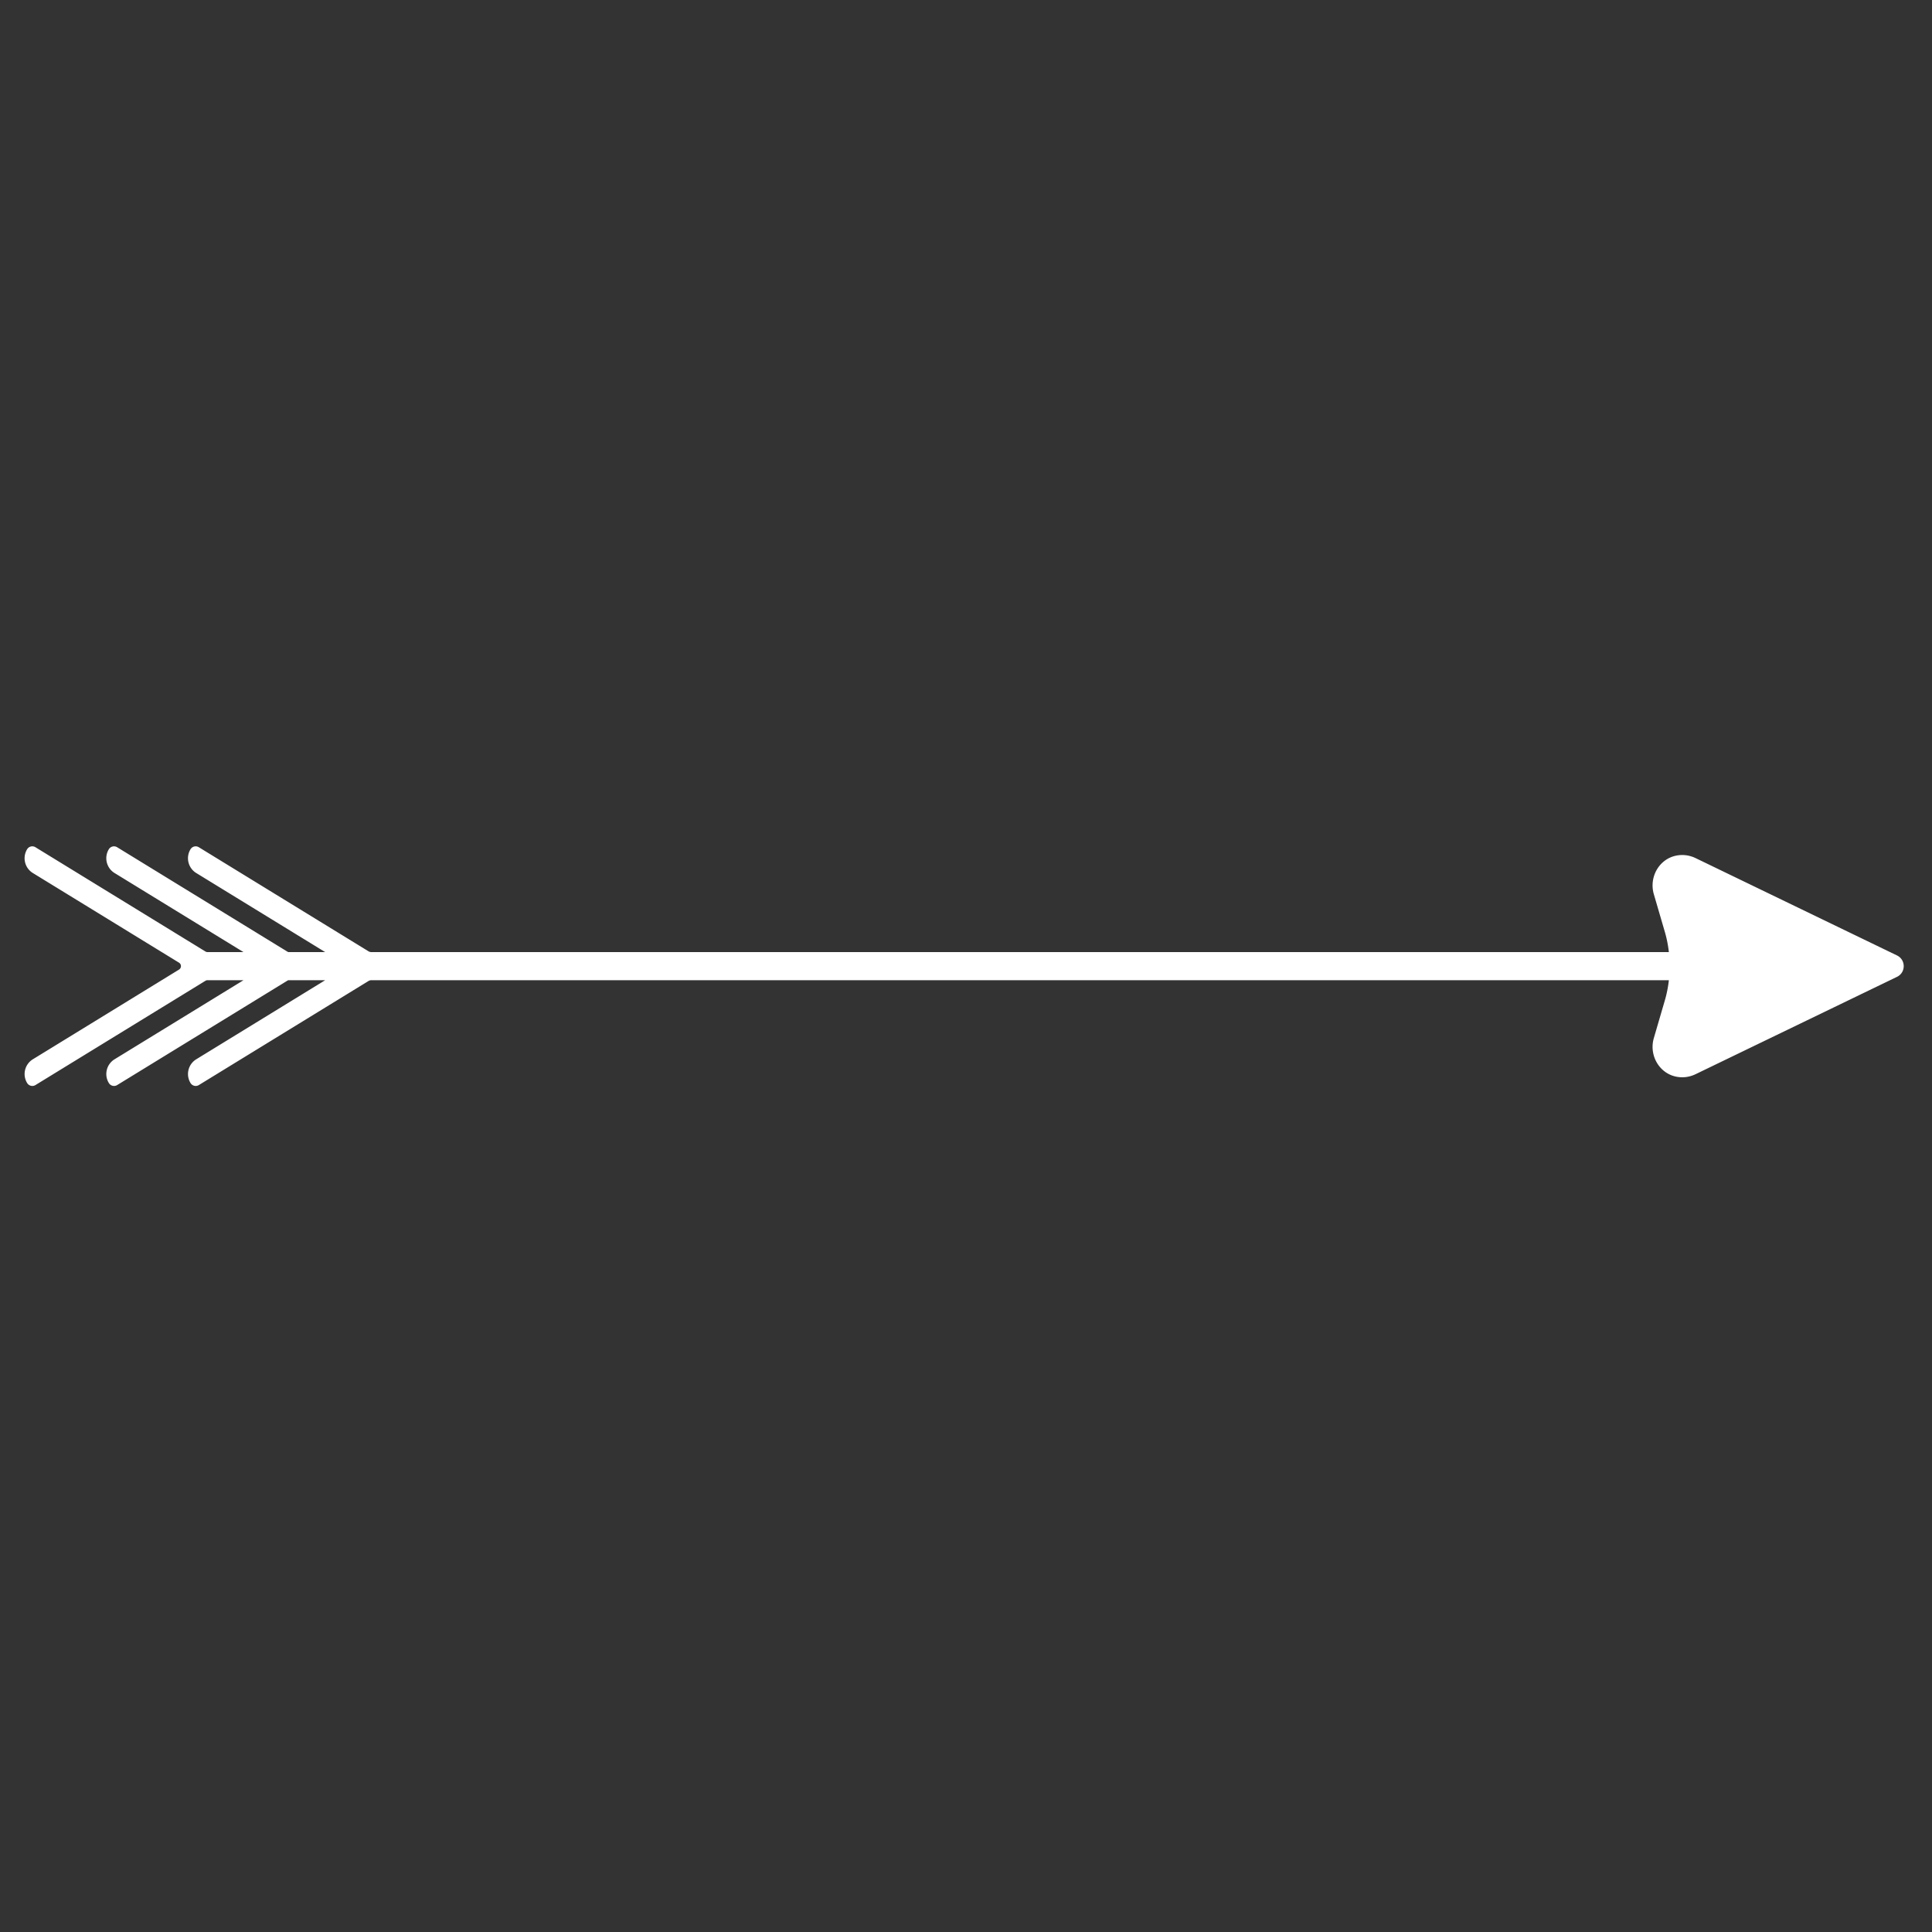 <svg xmlns="http://www.w3.org/2000/svg" xml:space="preserve" style="enable-background:new 0 0 864 864" viewBox="0 0 864 864"><rect x="0" y="0" width="864" height="864" fill="#333333" stroke="none"/><path d="m848.35 427.28-90.05-43.52c-2.94-1.42-6.04-1.7-8.88-1.08-7.61 1.65-12 9.72-9.82 17.2l4.95 16.95c.86 2.94 1.43 5.94 1.78 8.95H166.08c-.46 0-.92-.13-1.31-.37l-75.86-46.53a2.694 2.694 0 0 0-3.71.91c-2.22 3.64-1.07 8.4 2.56 10.63l57.66 35.36h-16.26c-.21 0-.41-.06-.59-.17l-76.19-46.73a2.694 2.694 0 0 0-3.71.91c-2.22 3.64-1.07 8.4 2.56 10.63l57.66 35.36H92.82c-.34 0-.67-.09-.96-.27l-76.02-46.63a2.694 2.694 0 0 0-3.71.91c-2.22 3.64-1.07 8.4 2.56 10.63l65.36 40.09c1.16.71 1.16 2.39 0 3.1l-65.35 40.1c-3.64 2.23-4.78 6.99-2.56 10.63.78 1.27 2.44 1.69 3.71.91l76.02-46.63c.29-.18.62-.27.96-.27h16.07l-57.66 35.36c-3.64 2.23-4.78 6.99-2.56 10.63.78 1.27 2.44 1.69 3.71.91l76.19-46.73c.18-.11.38-.17.59-.17h16.26l-57.66 35.36c-3.64 2.23-4.78 6.99-2.56 10.63.78 1.27 2.44 1.69 3.71.91l75.86-46.53c.39-.24.85-.37 1.31-.37h580.24c-.35 3.02-.92 6.01-1.78 8.95l-4.95 16.95c-2.18 7.48 2.21 15.54 9.82 17.2 2.85.62 5.94.34 8.88-1.08l90.05-43.52c4-1.93 4-7.63 0-9.57z" style="fill:#ffffff"/></svg>